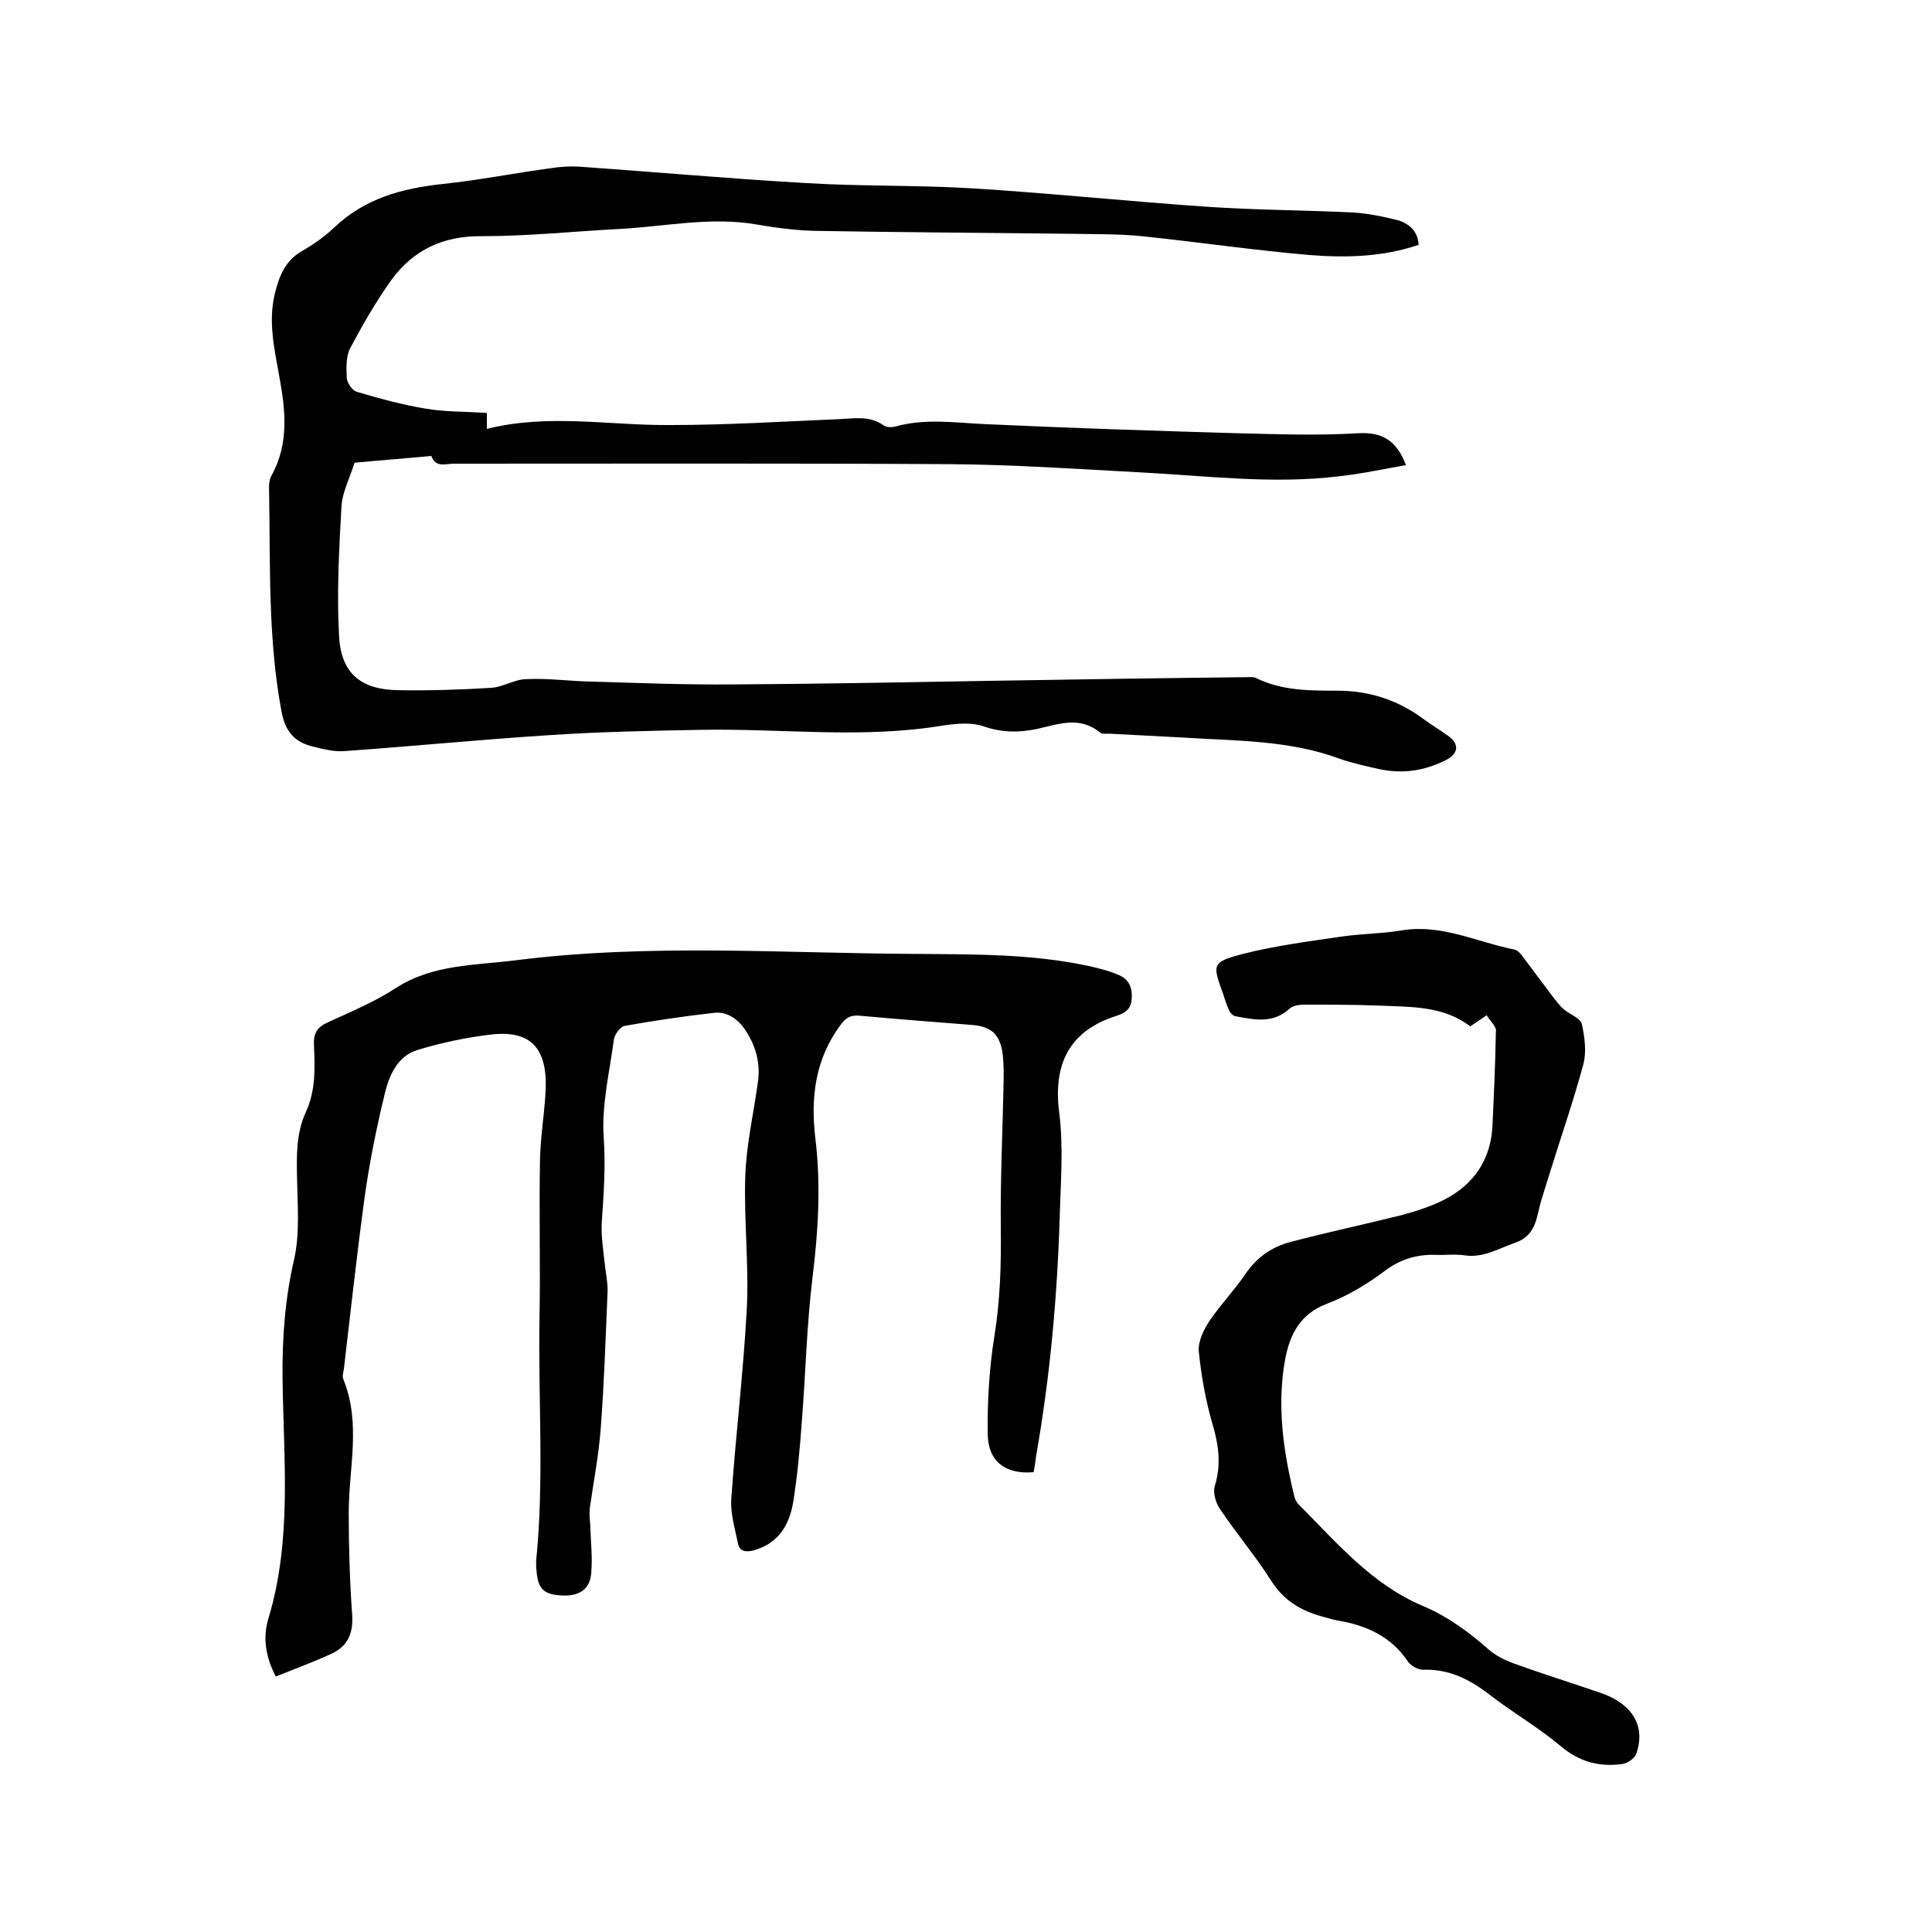 <svg enable-background="new 0 0 400 400" viewBox="0 0 400 400" xmlns="http://www.w3.org/2000/svg"><path d="m293.7 50.7c-7.4 2.5-15 2.7-22.6 2.1-11.6-1-23.1-2.7-34.7-3.9-4.9-.5-9.9-.4-14.9-.5-17.6-.2-35.1-.3-52.7-.6-4-.1-8-.6-12-1.3-9.6-1.7-19 .4-28.5.9s-19 1.5-28.5 1.5c-8-.1-14.2 2.8-18.8 9.1-3.2 4.5-5.9 9.2-8.5 14.1-.9 1.7-.8 4.1-.7 6.2.1 1 1.1 2.5 2 2.8 4.7 1.4 9.5 2.7 14.3 3.5 4.1.7 8.4.6 12.7.9v3.3c12.7-3.2 25.3-.7 37.9-.8 11.5 0 23-.7 34.5-1.2 3.4-.1 6.7-.9 9.8 1.3.6.4 1.7.4 2.4.2 6.1-1.7 12.2-.8 18.3-.5 17.5.8 35.1 1.4 52.6 1.9 8.3.2 16.5.5 24.8 0 5-.3 8 1.4 10 6.6-4.6.8-9.2 1.8-13.8 2.3-13.8 1.7-27.5-.1-41.2-.8-13.1-.7-26.2-1.6-39.3-1.7-34.3-.2-68.6-.1-102.9-.1-1.6 0-3.7.9-4.6-1.6-5.3.5-10.6.9-15.9 1.4-.9 3-2.5 6-2.7 9-.5 8.9-1 18-.5 26.9.4 7.7 4.5 11.1 12.3 11.2 6.4.1 12.9-.1 19.3-.5 2.5-.2 4.8-1.8 7.3-1.8 4.3-.2 8.6.4 12.9.5 10 .3 20.1.7 30.1.6 16.7-.1 33.4-.4 50.2-.7 18.6-.3 37.2-.6 55.9-.8.6 0 1.4-.1 1.9.2 5.3 2.6 11 2.6 16.8 2.6 6.7 0 12.7 2 18 6 1.5 1.1 3.2 2.1 4.7 3.2 2.6 1.7 2.5 3.8-.3 5.2-4.4 2.2-9 2.9-13.9 1.8-2.7-.6-5.4-1.2-8-2.1-10.5-3.9-21.6-3.7-32.5-4.4-5.1-.3-10.1-.5-15.2-.8-.6 0-1.5.1-1.9-.2-4.2-3.5-8.6-1.8-13-.8-3.8.8-7.3.8-11.1-.5-2.5-.9-5.6-.6-8.4-.2-16.7 2.8-33.4.6-50.1.9-10.5.2-20.9.4-31.4 1.1-14.1.9-28.3 2.3-42.4 3.3-2.2.2-4.4-.4-6.5-.9-3.8-.9-5.8-3-6.6-7.2-2.9-15.4-2.3-31-2.6-46.5 0-.8.1-1.7.5-2.4 3.7-6.7 2.9-13.7 1.6-20.7-1-5.6-2.3-11.2-.9-17 .9-3.6 2.1-6.8 5.6-8.8 2.4-1.4 4.7-3 6.7-4.9 6.3-6 14-8.1 22.4-9 7.6-.8 15.1-2.3 22.6-3.3 1.9-.3 3.8-.4 5.7-.3 15.6 1.1 31.2 2.5 46.9 3.4 11.5.7 23.1.4 34.6 1.1 16.1 1 32.3 2.7 48.4 3.8 10.1.7 20.3.7 30.4 1.2 3.2.2 6.5.9 9.6 1.7 2.1.8 3.8 2.3 3.9 5z"/><path d="m214 304.8c-5.8.5-9.4-2.2-9.5-7.8-.1-6.8.3-13.7 1.4-20.5 1.2-7.5 1.4-14.9 1.3-22.4-.1-10.2.4-20.5.6-30.8 0-1.9 0-3.8-.3-5.7-.7-3.7-2.5-5.1-6.3-5.4-7.7-.6-15.4-1.2-23.1-1.9-1.8-.2-2.9.3-4 1.8-5.3 7.1-6.3 15-5.3 23.5 1.2 9.7.6 19.4-.6 29.1-1.2 9.9-1.4 19.8-2.2 29.7-.4 5.6-.9 11.2-1.8 16.7-.8 4.7-3.1 8.5-8.2 9.9-1.6.4-2.9.2-3.2-1.4-.6-3-1.6-6.2-1.4-9.2.9-13.1 2.5-26.1 3.2-39.2.5-9.2-.6-18.4-.3-27.6.2-6.5 1.7-13 2.6-19.4.6-4.1-.4-7.7-2.7-11.1-1.6-2.3-3.8-3.7-6.4-3.4-6.2.7-12.3 1.6-18.5 2.7-.9.2-2 1.7-2.2 2.8-.9 6.8-2.6 13.7-2.1 20.4.4 5.9 0 11.5-.4 17.3-.2 2.9.3 5.8.6 8.7.2 1.9.6 3.7.6 5.6-.4 9.4-.7 18.8-1.4 28.2-.4 5.7-1.5 11.3-2.3 16.9-.1 1.1 0 2.3.1 3.4.1 3.4.5 6.7.2 10.1s-2.7 4.8-6.4 4.5c-3.4-.2-4.6-1.4-4.9-4.9-.1-.7-.1-1.5-.1-2.2 1.7-16.8.4-33.6.7-50.4.2-10.9-.1-21.8.1-32.7.1-4.4.8-8.8 1.1-13.2.7-9-2.2-13.8-11.3-12.7-5.1.6-10.3 1.7-15.2 3.2-4.2 1.3-5.9 5.4-6.8 9.3-1.7 7-3.1 14-4.1 21.1-1.6 11.8-2.9 23.7-4.3 35.6-.1.7-.4 1.6-.1 2.2 3.7 9.1 1.1 18.4 1.1 27.6 0 7 .2 14 .7 20.9.3 3.9-.8 6.7-4.3 8.3-3.7 1.7-7.5 3.1-11.5 4.7-2.2-4.2-2.7-8.2-1.5-12.1 4.9-16.3 3.1-33 2.9-49.5-.1-8.4.5-16.6 2.4-24.8 1.2-5.3.7-11.1.6-16.7-.1-4.7-.2-9.3 1.8-13.7 2.1-4.5 1.9-9.3 1.7-14-.1-2.3.6-3.6 2.8-4.6 4.8-2.2 9.8-4.3 14.1-7.1 7.7-5 16.4-4.7 25-5.8 27.8-3.5 55.6-1.4 83.4-1.3 11.7.1 23.5 0 35.1 2.5 2.2.5 4.3 1 6.3 1.9 2.1.9 2.8 2.7 2.6 5-.2 2.2-1.5 2.9-3.4 3.5-9.5 3.1-12.9 9.9-11.6 20 .9 7.1.3 14.3.1 21.5-.5 16.6-2 33.2-4.9 49.6-.1 1.1-.3 2.2-.5 3.3z"/><path d="m307.8 210.2c-1.6 1.1-2.4 1.6-3.4 2.3-5.6-4.3-12.3-4-18.8-4.3-5.2-.2-10.4-.2-15.5-.2-1.1 0-2.5.2-3.2.9-3.4 3.1-7.3 2.2-11.1 1.5-.6-.1-1.2-.8-1.4-1.4-.5-1-.8-2.2-1.2-3.3-2.2-6.1-2.3-6.5 4.1-8.2 6.7-1.7 13.7-2.6 20.5-3.6 4.2-.6 8.5-.6 12.6-1.3 8.2-1.3 15.5 2.5 23.2 4 .8.2 1.5 1.2 2 1.9 2.1 2.8 4.2 5.6 6.3 8.4.6.7 1.2 1.5 1.9 2.1 1.2 1 3.4 1.8 3.7 3 .6 2.7 1 5.8.3 8.4-2.1 7.8-4.8 15.5-7.2 23.3-.5 1.5-.9 3-1.4 4.5-1.1 3.4-.9 7.5-5.5 9.1-3.5 1.2-6.6 3.2-10.5 2.6-2-.3-4 0-6-.1-3.9-.1-7.3.9-10.6 3.4-3.6 2.7-7.6 5.1-11.8 6.7-5.6 2.1-7.7 6.3-8.7 11.4-1.8 9.7-.4 19.2 1.9 28.6.1.5.4 1 .7 1.4 7.9 7.9 15.2 16.7 25.9 21.2 5.2 2.2 9.5 5.4 13.6 9 1.5 1.3 3.3 2.2 5.2 2.9 6.1 2.2 12.2 4.1 18.3 6.2 6.4 2.3 9 6.9 7.1 12.4-.3 1-1.7 2-2.8 2.2-4.8.7-9-.4-12.9-3.7-4.5-3.8-9.7-6.8-14.4-10.4-4.2-3.3-8.6-5.6-14.1-5.4-1 0-2.5-.8-3.1-1.7-3.5-5.2-8.6-7.5-14.6-8.5-1-.2-2-.5-3.1-.8-4.4-1.2-8-3.3-10.6-7.4-3.3-5.2-7.3-9.9-10.7-15-.8-1.2-1.4-3.3-1-4.6 1.4-4.5.8-8.6-.5-13-1.4-4.8-2.3-9.9-2.8-14.9-.2-2 1-4.5 2.2-6.3 2.3-3.4 5.2-6.4 7.5-9.8s5.5-5.6 9.4-6.6c7.6-2 15.2-3.6 22.8-5.5 3-.8 6.1-1.8 8.9-3.2 6.2-3.2 9.7-8.4 10-15.4.3-6.4.6-12.9.7-19.3.3-1-1.1-2.2-1.9-3.5z"/></svg>
